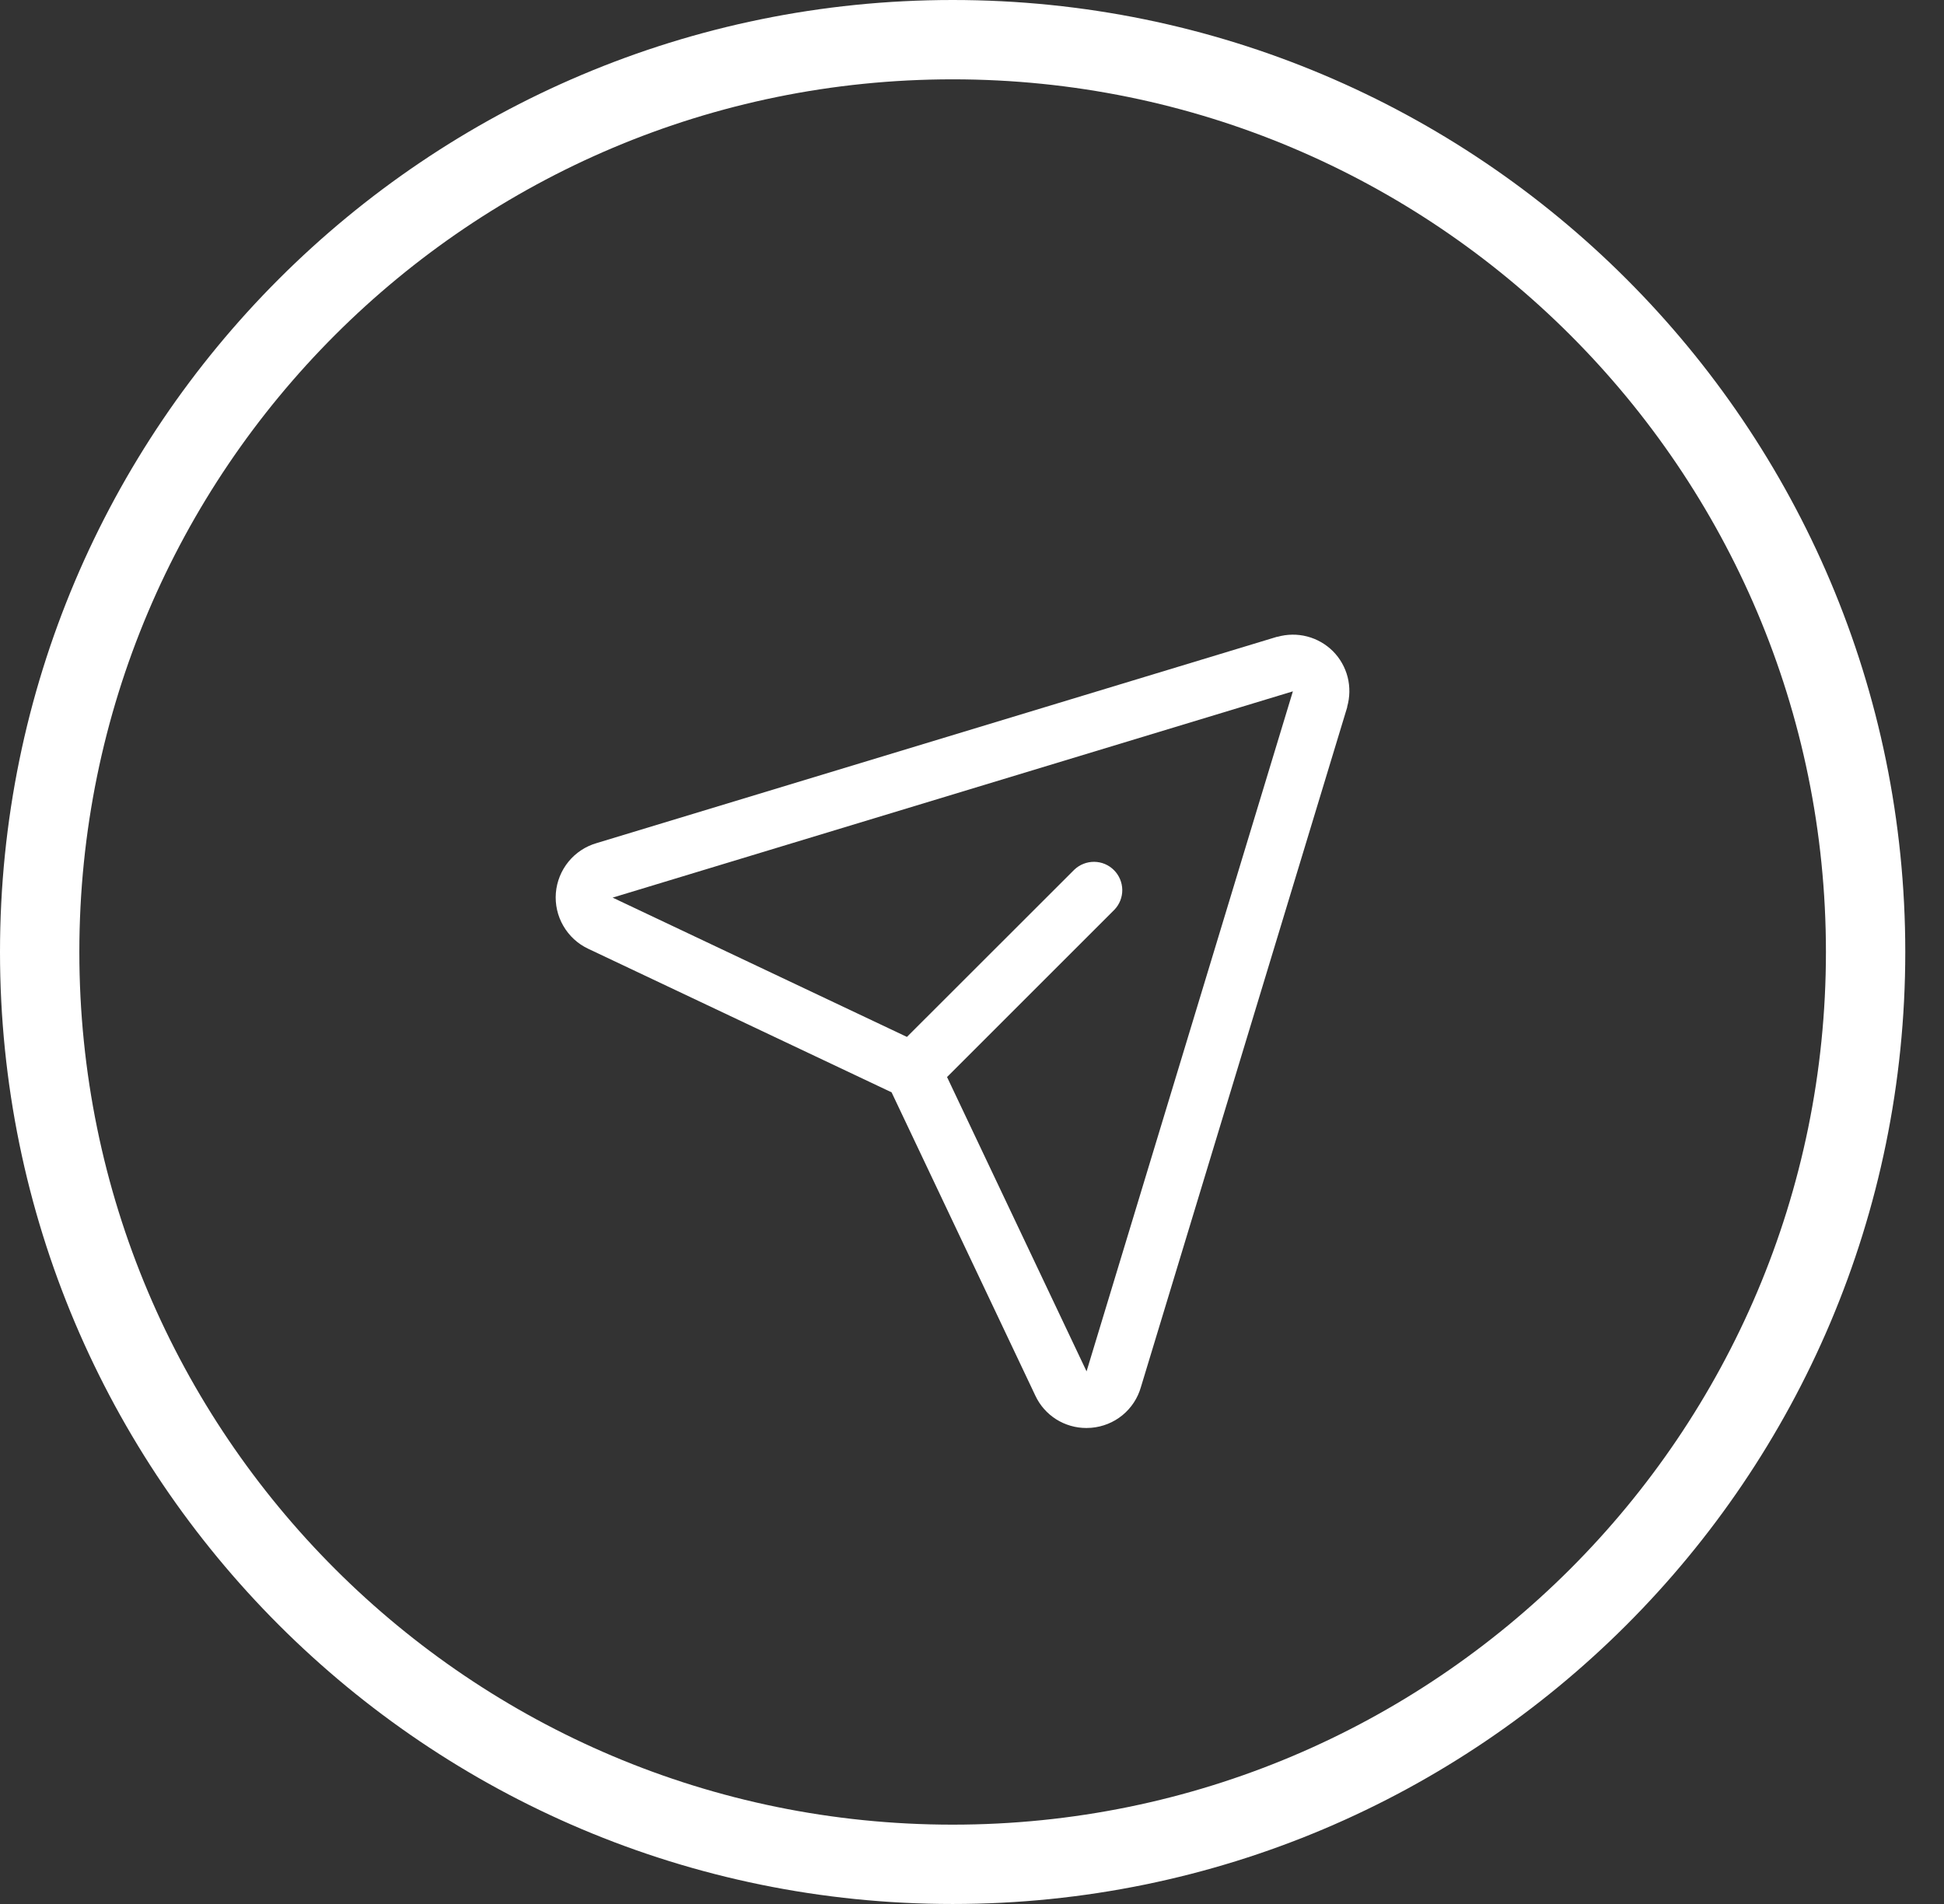 <svg width="49" height="48" viewBox="0 0 49 48" fill="none" xmlns="http://www.w3.org/2000/svg">
<rect x="0" y="0" width="49" height="48" fill="#333333" stroke="none"/>
<path d="M47.024 24C47.024 36.702 36.722 47 24.012 47C11.302 47 1 36.702 1 24C1 11.298 11.302 1 24.012 1C36.722 1 47.024 11.298 47.024 24Z" stroke="white" stroke-width="2"/>
<path d="M33.599 16.418C33.419 16.239 33.195 16.11 32.949 16.046C32.703 15.982 32.445 15.985 32.2 16.054H32.187L15.041 21.254C14.762 21.334 14.514 21.497 14.33 21.722C14.146 21.947 14.035 22.222 14.011 22.511C13.988 22.8 14.053 23.09 14.199 23.341C14.344 23.593 14.562 23.794 14.825 23.918L22.473 27.538L26.096 35.183C26.21 35.428 26.392 35.635 26.62 35.78C26.849 35.924 27.113 36.001 27.384 36C27.425 36 27.466 35.998 27.507 35.995C27.795 35.971 28.07 35.86 28.293 35.677C28.517 35.493 28.679 35.245 28.758 34.967L33.957 17.83C33.957 17.825 33.957 17.821 33.957 17.816C34.026 17.573 34.03 17.314 33.968 17.069C33.905 16.823 33.778 16.599 33.599 16.418ZM27.392 34.558L27.387 34.571L23.871 27.152L28.091 22.933C28.22 22.798 28.29 22.618 28.288 22.432C28.285 22.246 28.21 22.068 28.078 21.936C27.947 21.804 27.769 21.729 27.582 21.727C27.396 21.725 27.216 21.795 27.081 21.923L22.86 26.141L15.437 22.627H15.449L32.588 17.429L27.392 34.558Z" fill="white"/>
</svg>
